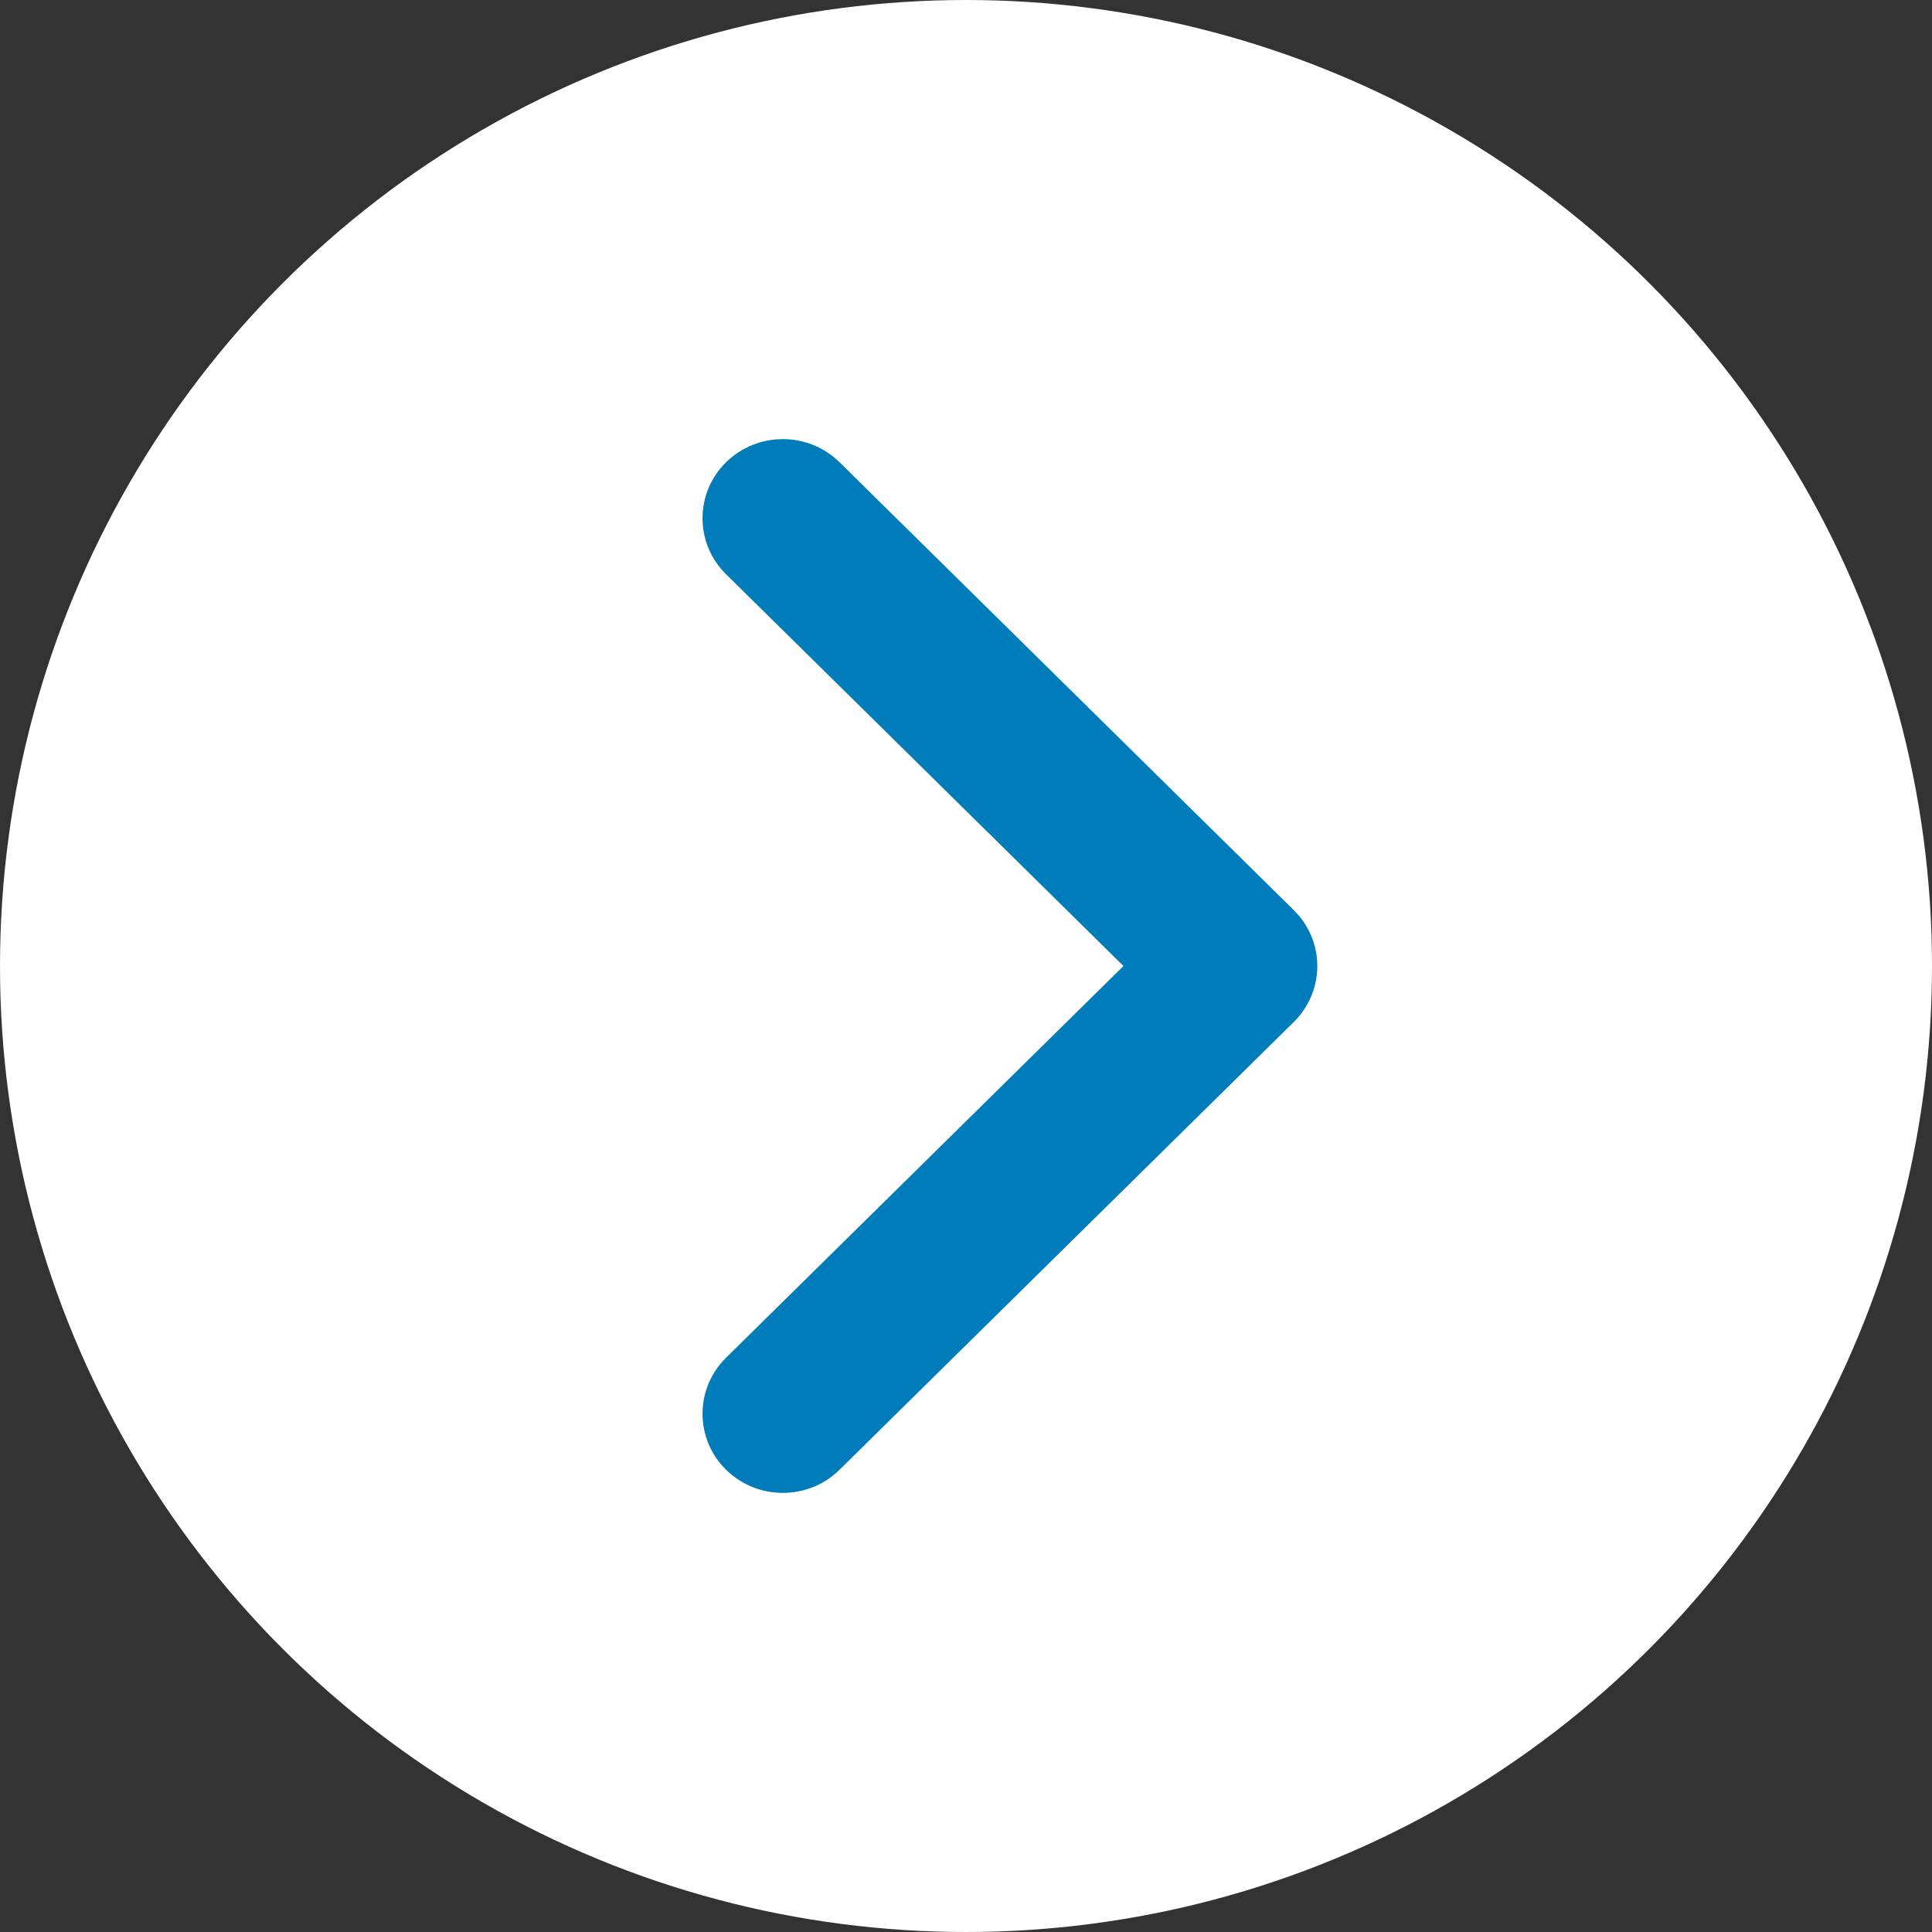 <svg width="14" height="14" viewBox="0 0 14 14" fill="none" xmlns="http://www.w3.org/2000/svg">
<rect x="0" y="0" width="14" height="14" fill="#333333" stroke="none"/>
<circle cx="7" cy="7" r="7" fill="white"/>
<path d="M5.261 3.35C5.489 3.126 5.857 3.126 6.084 3.35L9.375 6.595L9.415 6.638C9.44 6.668 9.461 6.7 9.479 6.734C9.568 6.9 9.568 7.1 9.479 7.267C9.452 7.317 9.418 7.364 9.375 7.406L6.084 10.65C5.857 10.874 5.489 10.874 5.261 10.65C5.034 10.426 5.034 10.063 5.261 9.839L8.141 7L5.261 4.161C5.034 3.937 5.034 3.574 5.261 3.35Z" fill="#007CBA"/>
</svg>
